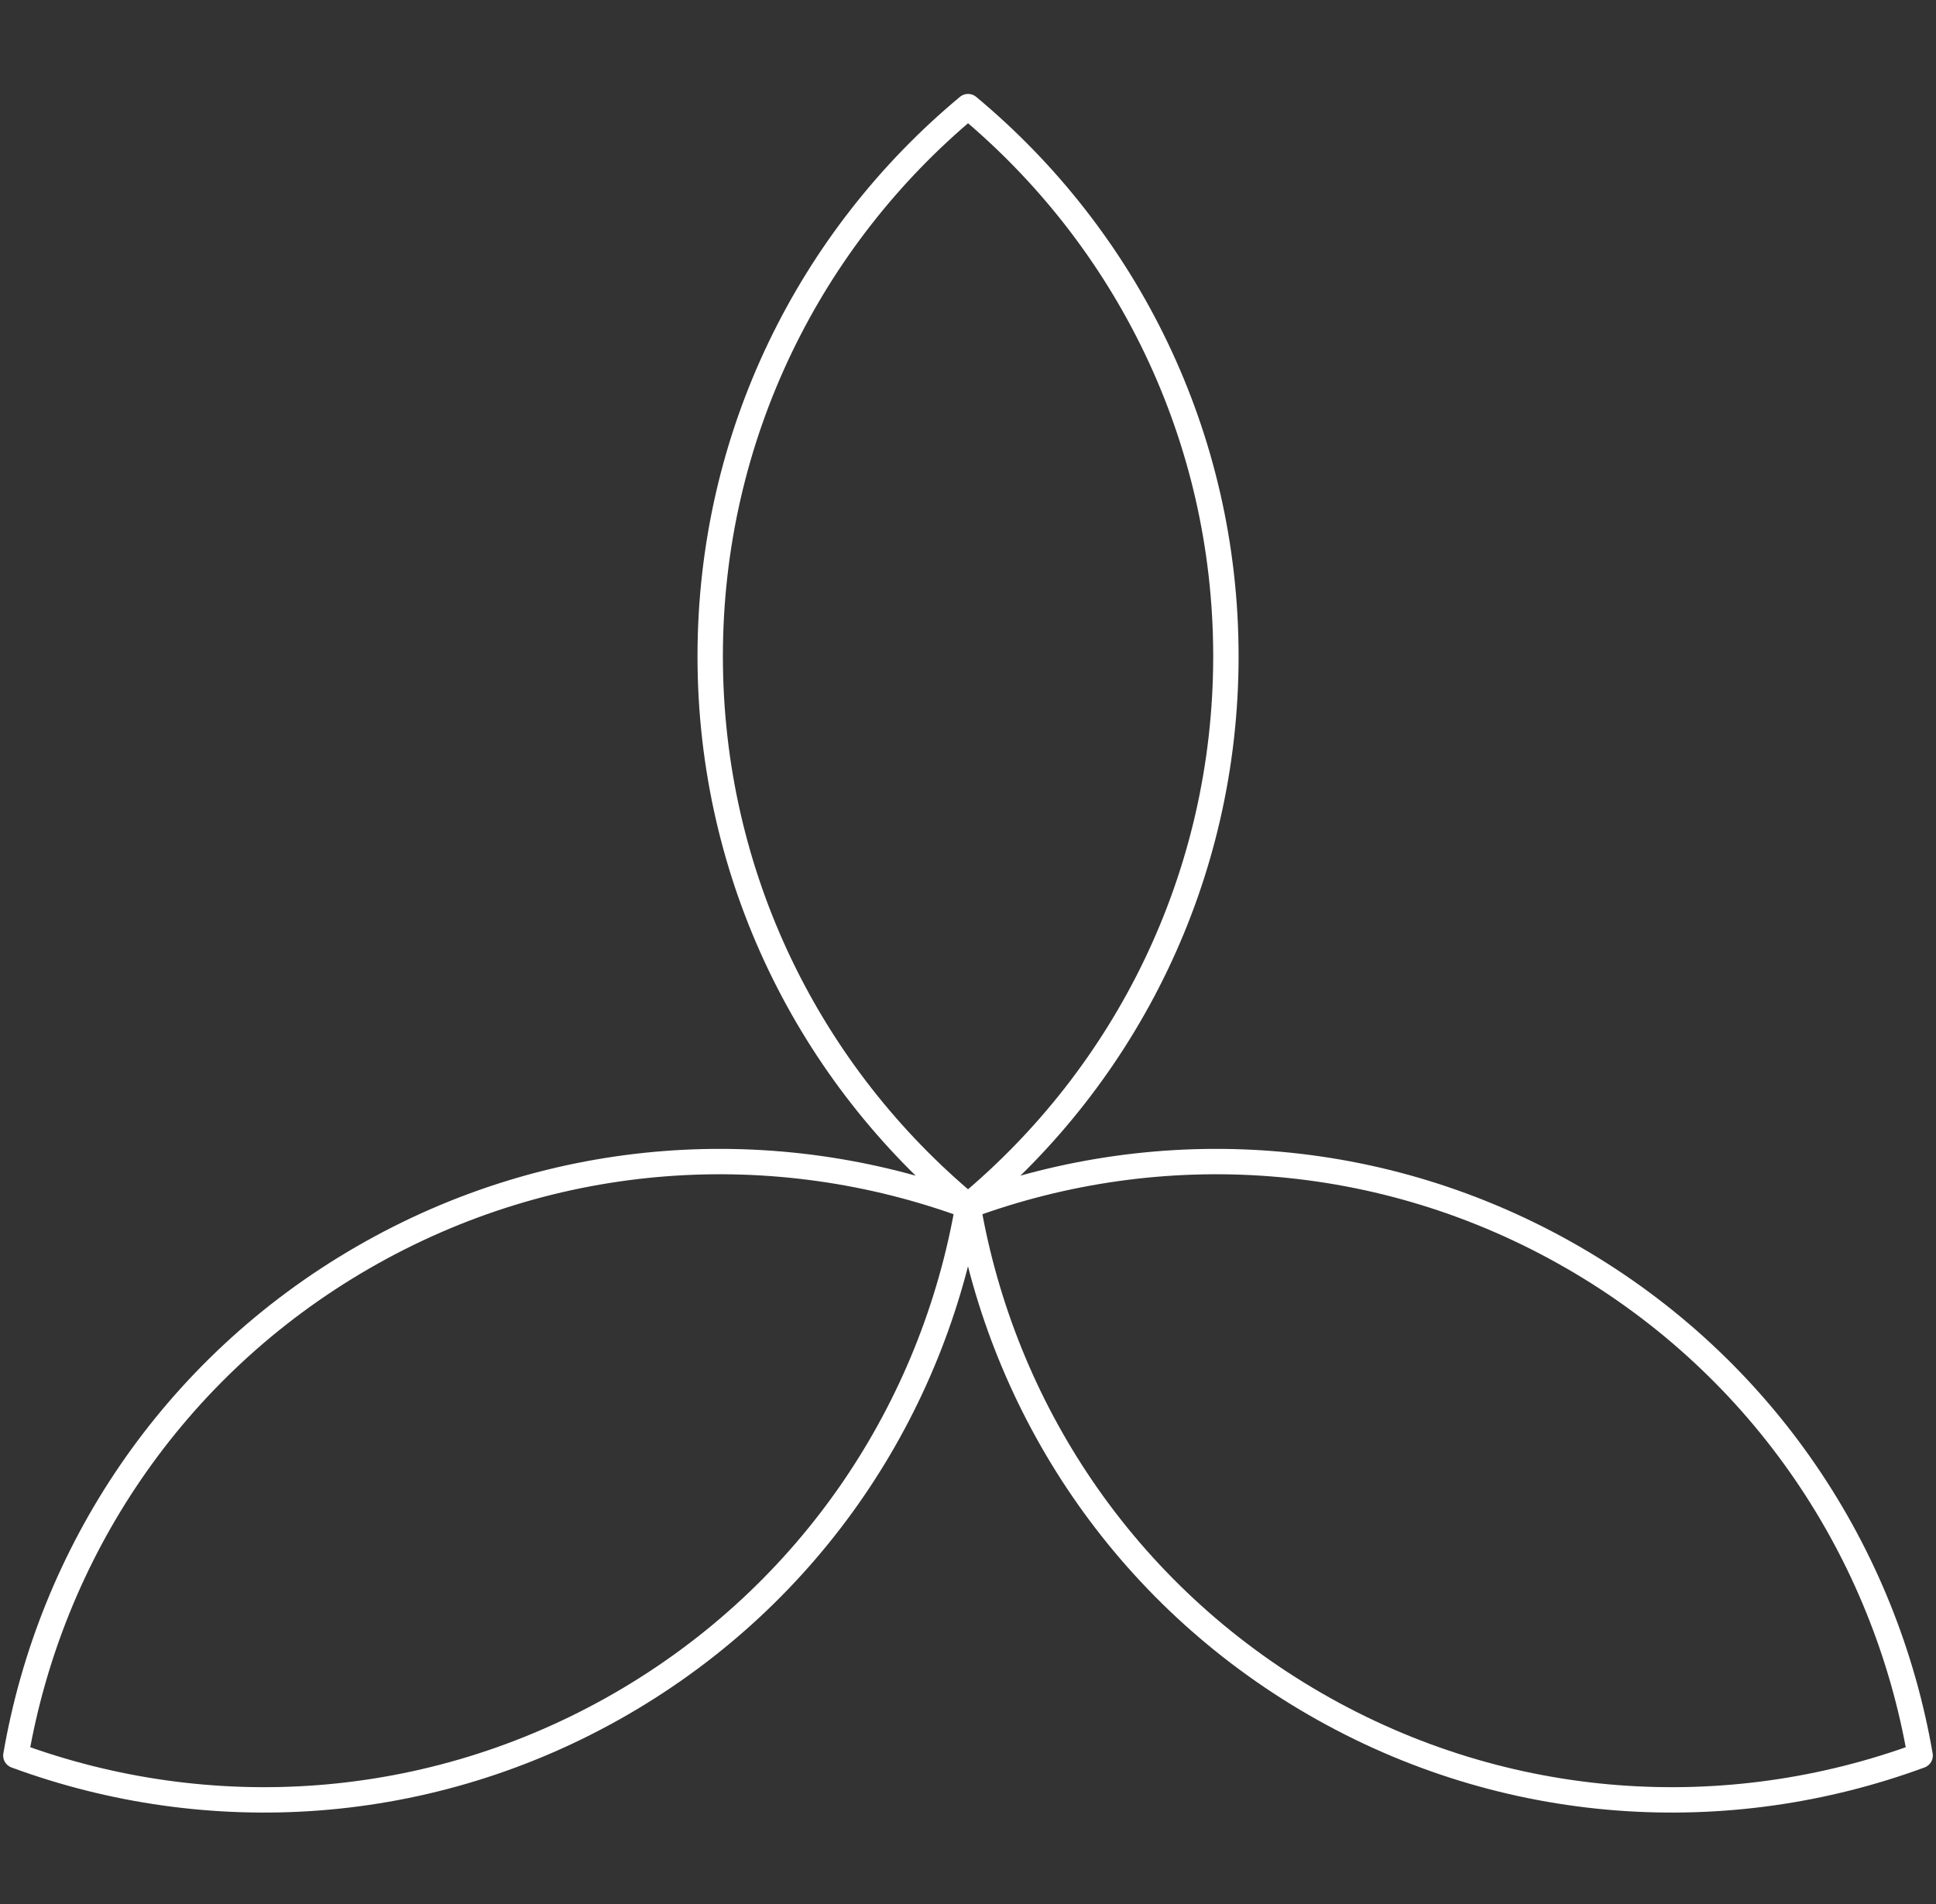 <svg xmlns="http://www.w3.org/2000/svg" width="122" height="120" viewBox="0 0 122 120" fill="none"><rect x="0" y="0" width="122" height="120" fill="#333333" stroke="none"/><path d="M61 76.002C58.808 88.732 51.186 100.431 39.124 107.395C27.063 114.358 13.12 115.11 1 110.643C3.192 97.913 10.814 86.214 22.875 79.251C34.937 72.287 48.88 71.535 61 76.002ZM61 76.002C63.192 88.732 70.814 100.431 82.876 107.395C94.937 114.358 108.88 115.11 121 110.643C118.808 97.913 111.186 86.214 99.124 79.251C87.063 72.287 73.12 71.535 61 76.002ZM77.252 41.361C77.252 55.288 70.932 67.739 61.003 76.002C51.074 67.739 44.754 55.288 44.754 41.361C44.754 27.434 51.074 14.983 61.003 6.72C70.932 14.983 77.252 27.434 77.252 41.361Z" stroke="white" stroke-width="1.6" stroke-linejoin="round"></path></svg>